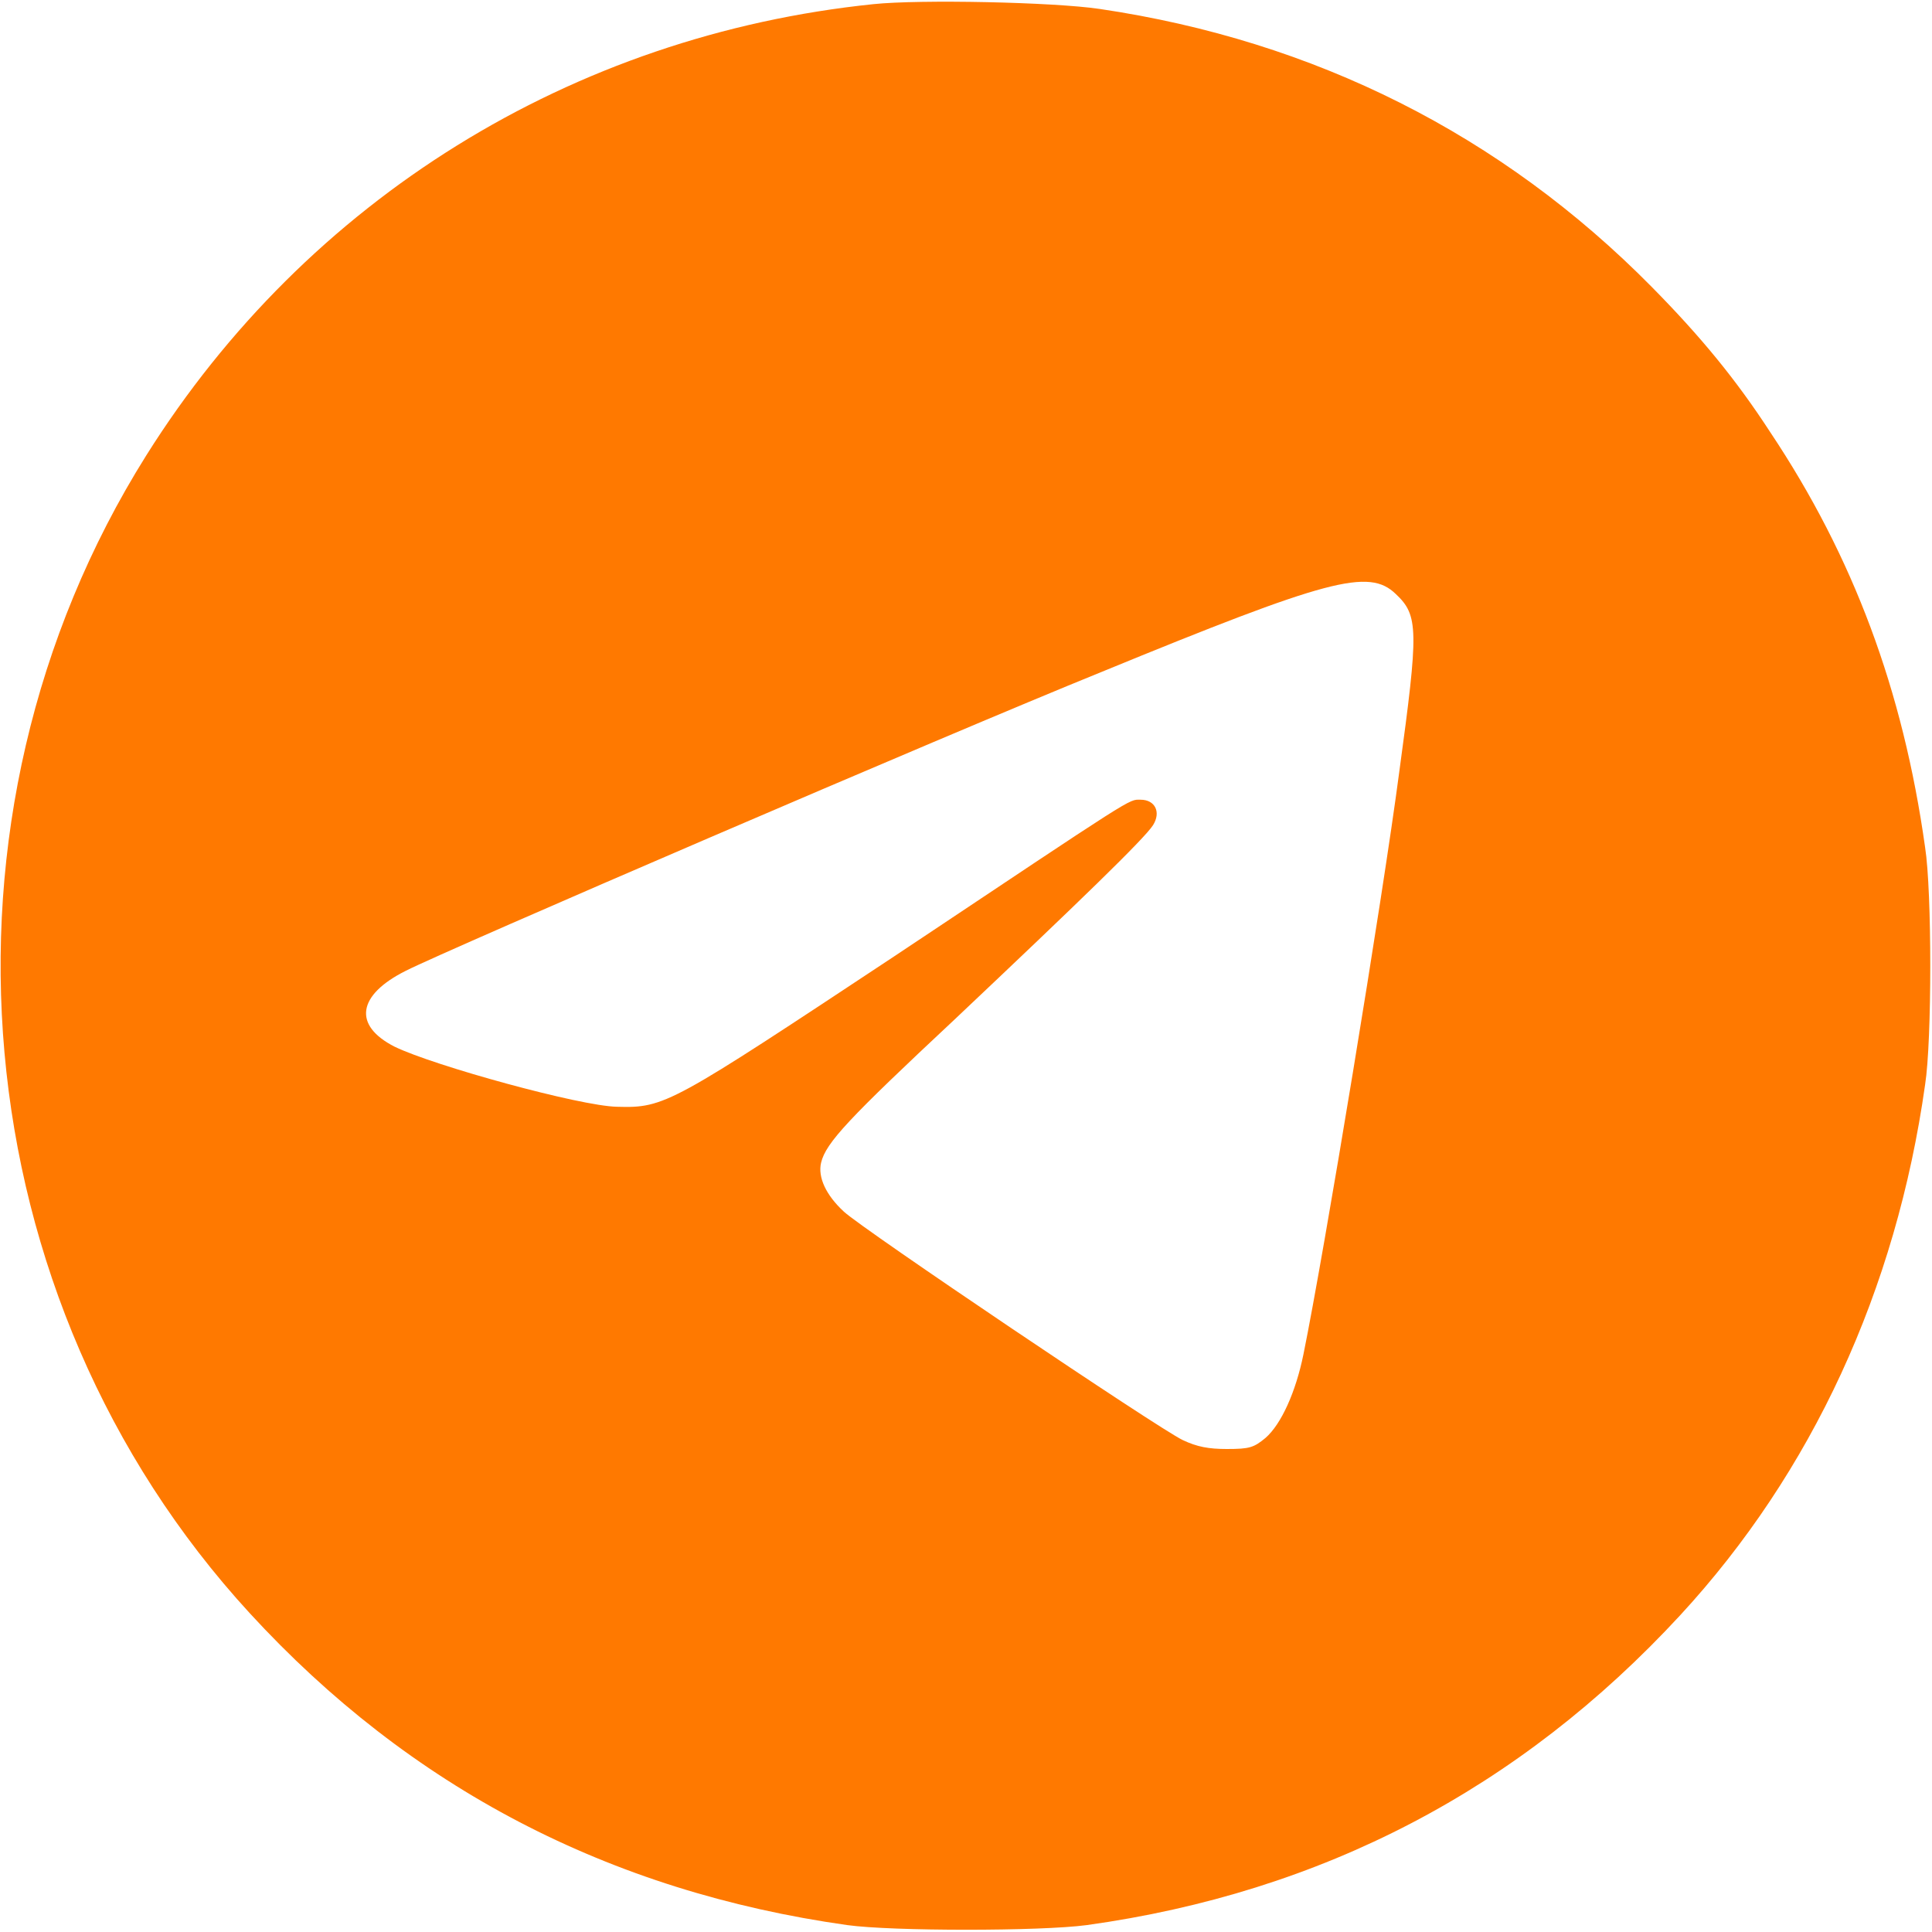 <svg version="1.2" xmlns="http://www.w3.org/2000/svg" viewBox="0 0 28 28" width="28" height="28">
	<defs>
		<clipPath clipPathUnits="userSpaceOnUse" id="cp1">
			<path d="m0 0h28v28h-28z"/>
		</clipPath>
	</defs>
	<style>
		.s0 { fill: #ff7900 } 
	</style>
	<g id="Clip-Path" clip-path="url(#cp1)">
		<g>
			<path class="s0" d="m12.66 0.06c-4.37 0.45-8.21 2.83-10.54 6.54-3.3 5.26-2.68 12.23 1.5 16.78q3.48 3.79 8.66 4.52c0.65 0.09 2.8 0.09 3.47 0q5.11-0.71 8.6-4.49c1.91-2.07 3.13-4.71 3.55-7.69 0.1-0.64 0.1-2.8 0-3.44-0.32-2.28-1.04-4.21-2.24-6.01-0.5-0.77-1.01-1.39-1.72-2.11-2.18-2.21-4.89-3.57-8-4.03-0.67-0.1-2.61-0.14-3.28-0.07zm7.57 8.55c0.33 0.31 0.33 0.52 0.05 2.57-0.24 1.83-1.09 6.98-1.39 8.45-0.11 0.54-0.32 1.01-0.55 1.21-0.17 0.14-0.23 0.16-0.56 0.16-0.26 0-0.43-0.03-0.64-0.13-0.34-0.16-4.63-3.05-4.91-3.31-0.26-0.24-0.38-0.5-0.33-0.71 0.07-0.29 0.4-0.64 1.94-2.08 1.81-1.71 2.74-2.61 2.87-2.81 0.12-0.19 0.03-0.37-0.18-0.37-0.18 0-0.03-0.09-3.54 2.25-3.28 2.17-3.35 2.22-4.05 2.2-0.53-0.01-2.64-0.59-3.22-0.87-0.61-0.31-0.54-0.75 0.16-1.1 0.61-0.31 7.81-3.41 10.08-4.33 3.29-1.35 3.88-1.51 4.27-1.13z"/>
		</g>
	</g>
</svg>
